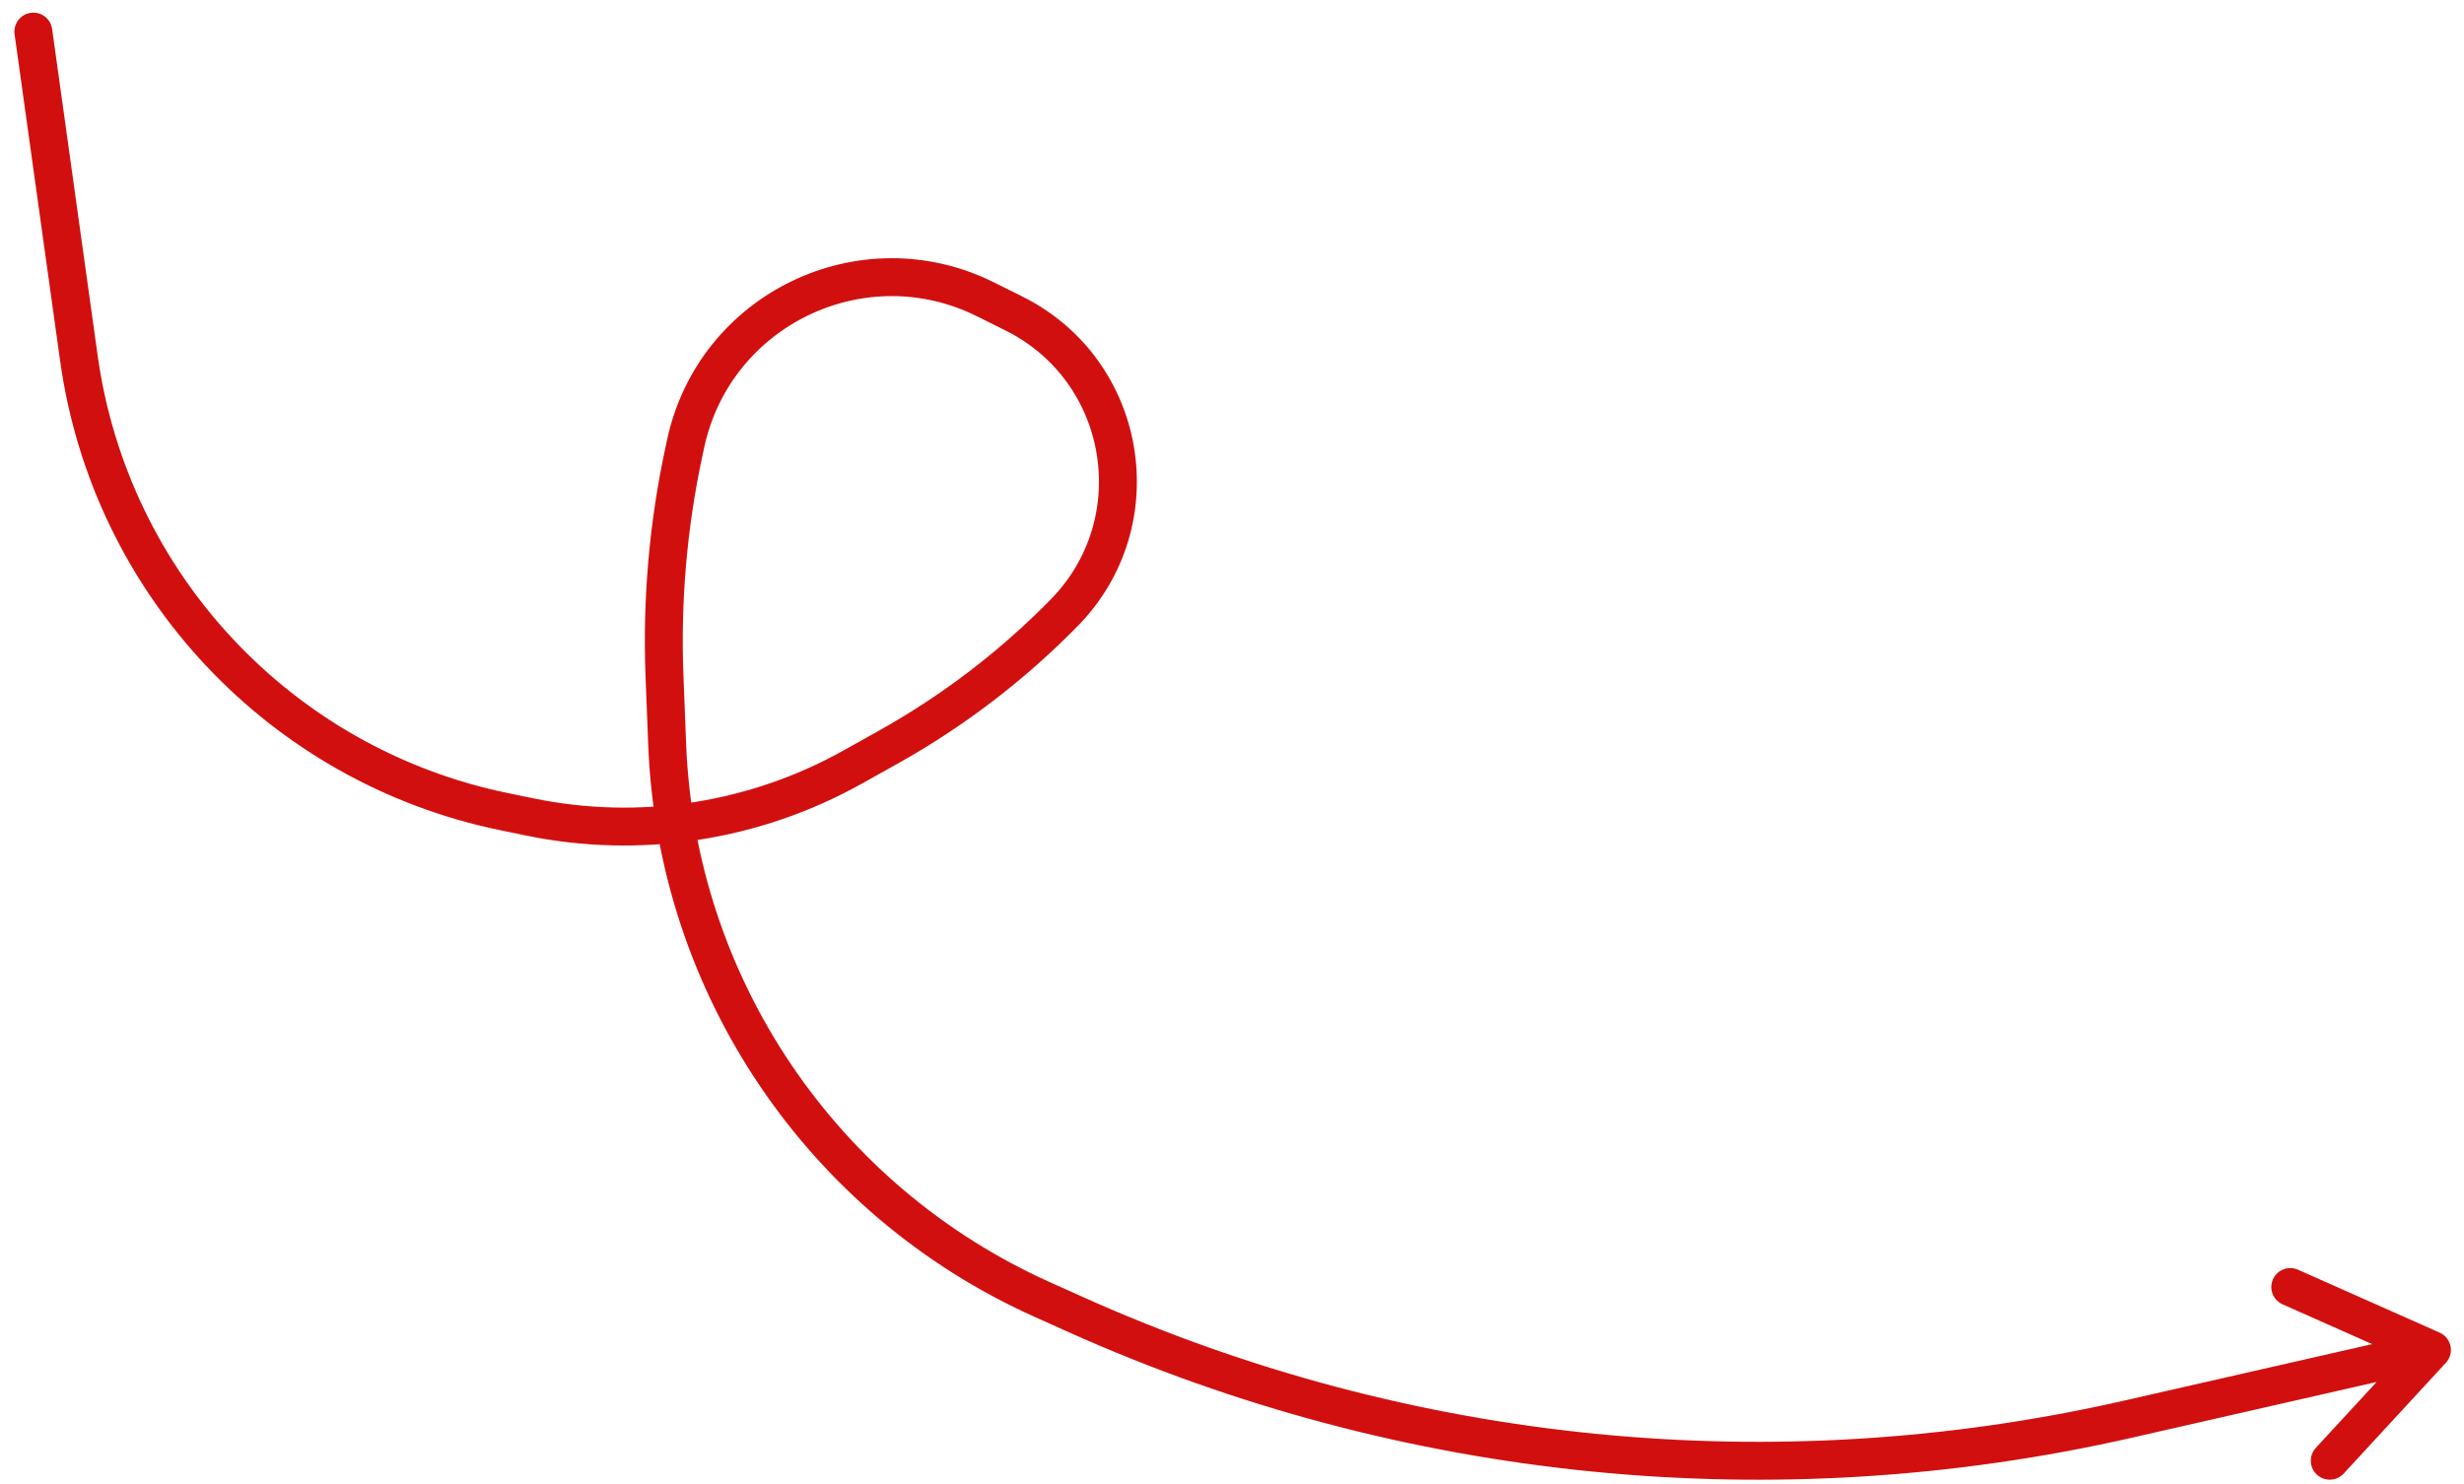 <?xml version="1.0" encoding="UTF-8"?> <svg xmlns="http://www.w3.org/2000/svg" width="156" height="94" viewBox="0 0 156 94" fill="none"><path d="M2.111 2.001L4.995 22.687C6.987 36.978 17.754 48.471 31.885 51.392L33.517 51.729C40.501 53.172 47.772 52.05 53.995 48.568L56.263 47.3C60.355 45.011 64.098 42.148 67.38 38.8V38.8C73.026 33.04 71.412 23.447 64.192 19.852L62.395 18.957C54.599 15.076 45.236 19.584 43.408 28.098L43.296 28.62C42.296 33.278 41.884 38.043 42.07 42.804L42.239 47.132C42.836 62.408 52.033 76.028 65.98 82.289L68.136 83.258C89.021 92.634 112.391 94.956 134.712 89.872L153.971 85.485M153.971 85.485L147.5 92.5M153.971 85.485L145 81.5" stroke="#D20F0F" stroke-width="2.4" stroke-linecap="round" stroke-linejoin="round"></path></svg> 